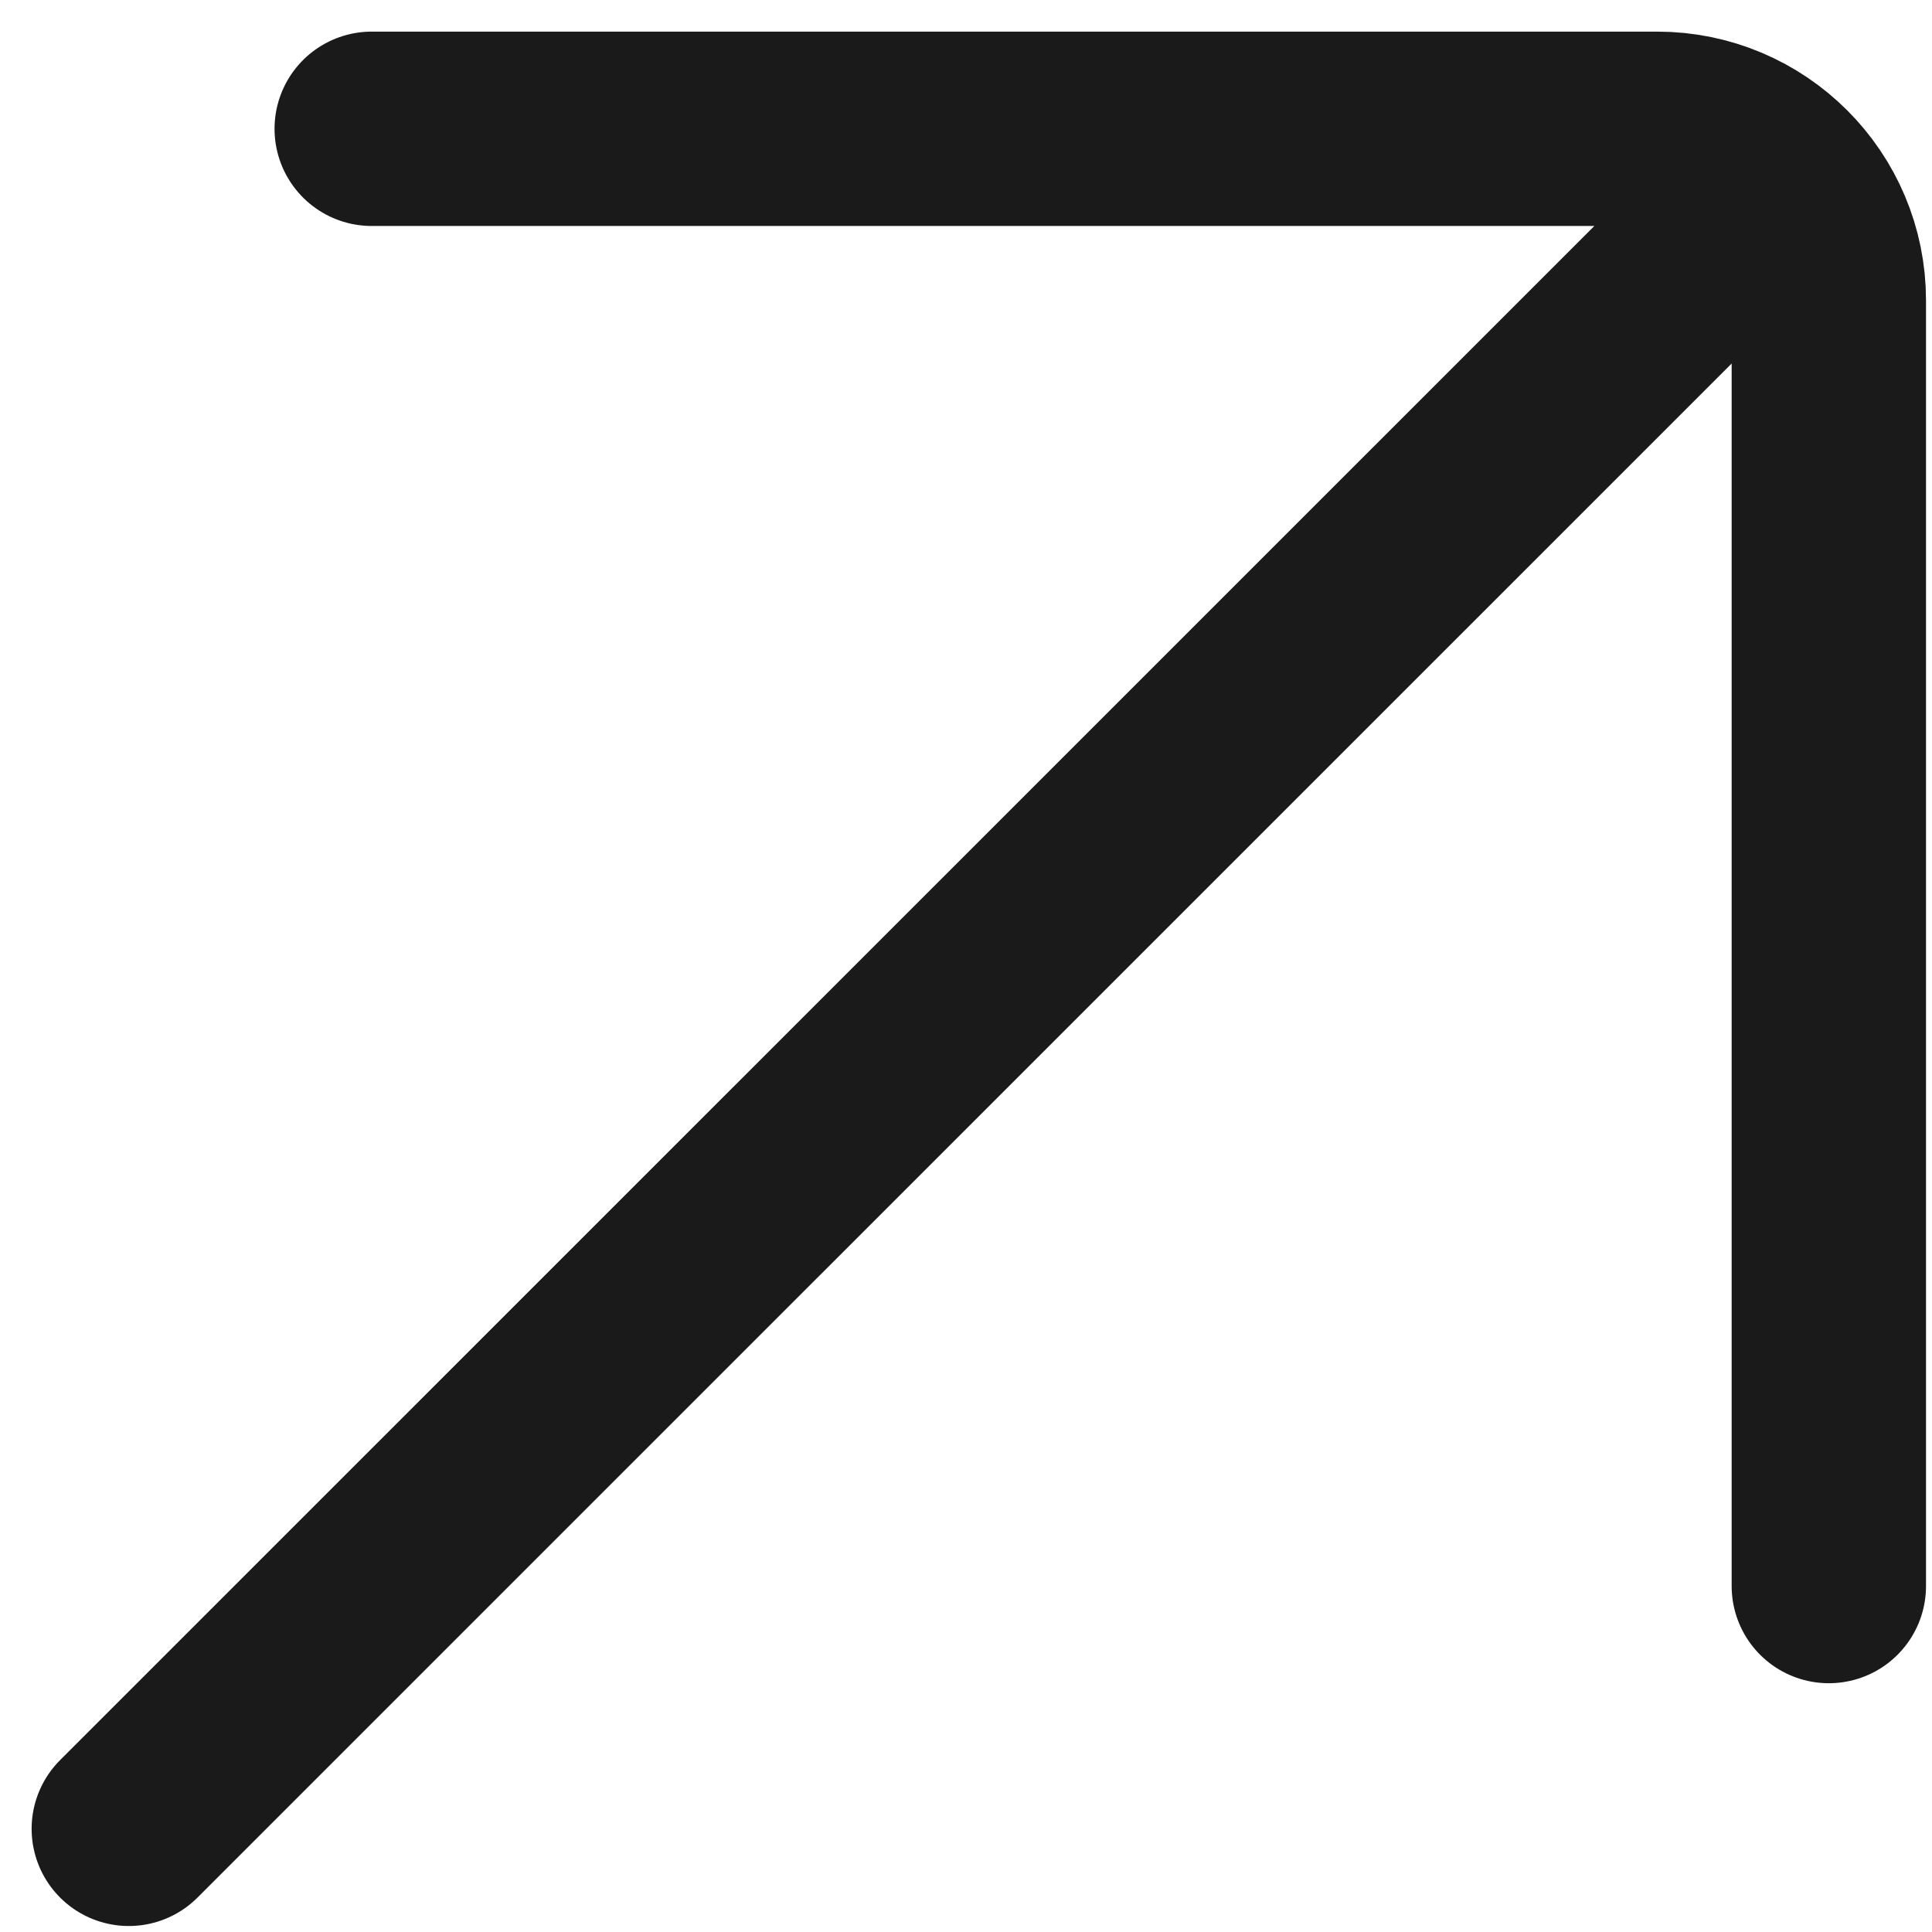<?xml version="1.0" encoding="utf-8"?>
<svg xmlns="http://www.w3.org/2000/svg" fill="none" height="100%" overflow="visible" preserveAspectRatio="none" style="display: block;" viewBox="0 0 15 15" width="100%">
<path d="M1 14.199L13.257 1.943M2.886 1H12.866C13.602 1 14.199 1.597 14.199 2.333V12.314" id="Icon" stroke="#1A1A1A" stroke-linecap="round" stroke-width="1.509"/>
</svg>